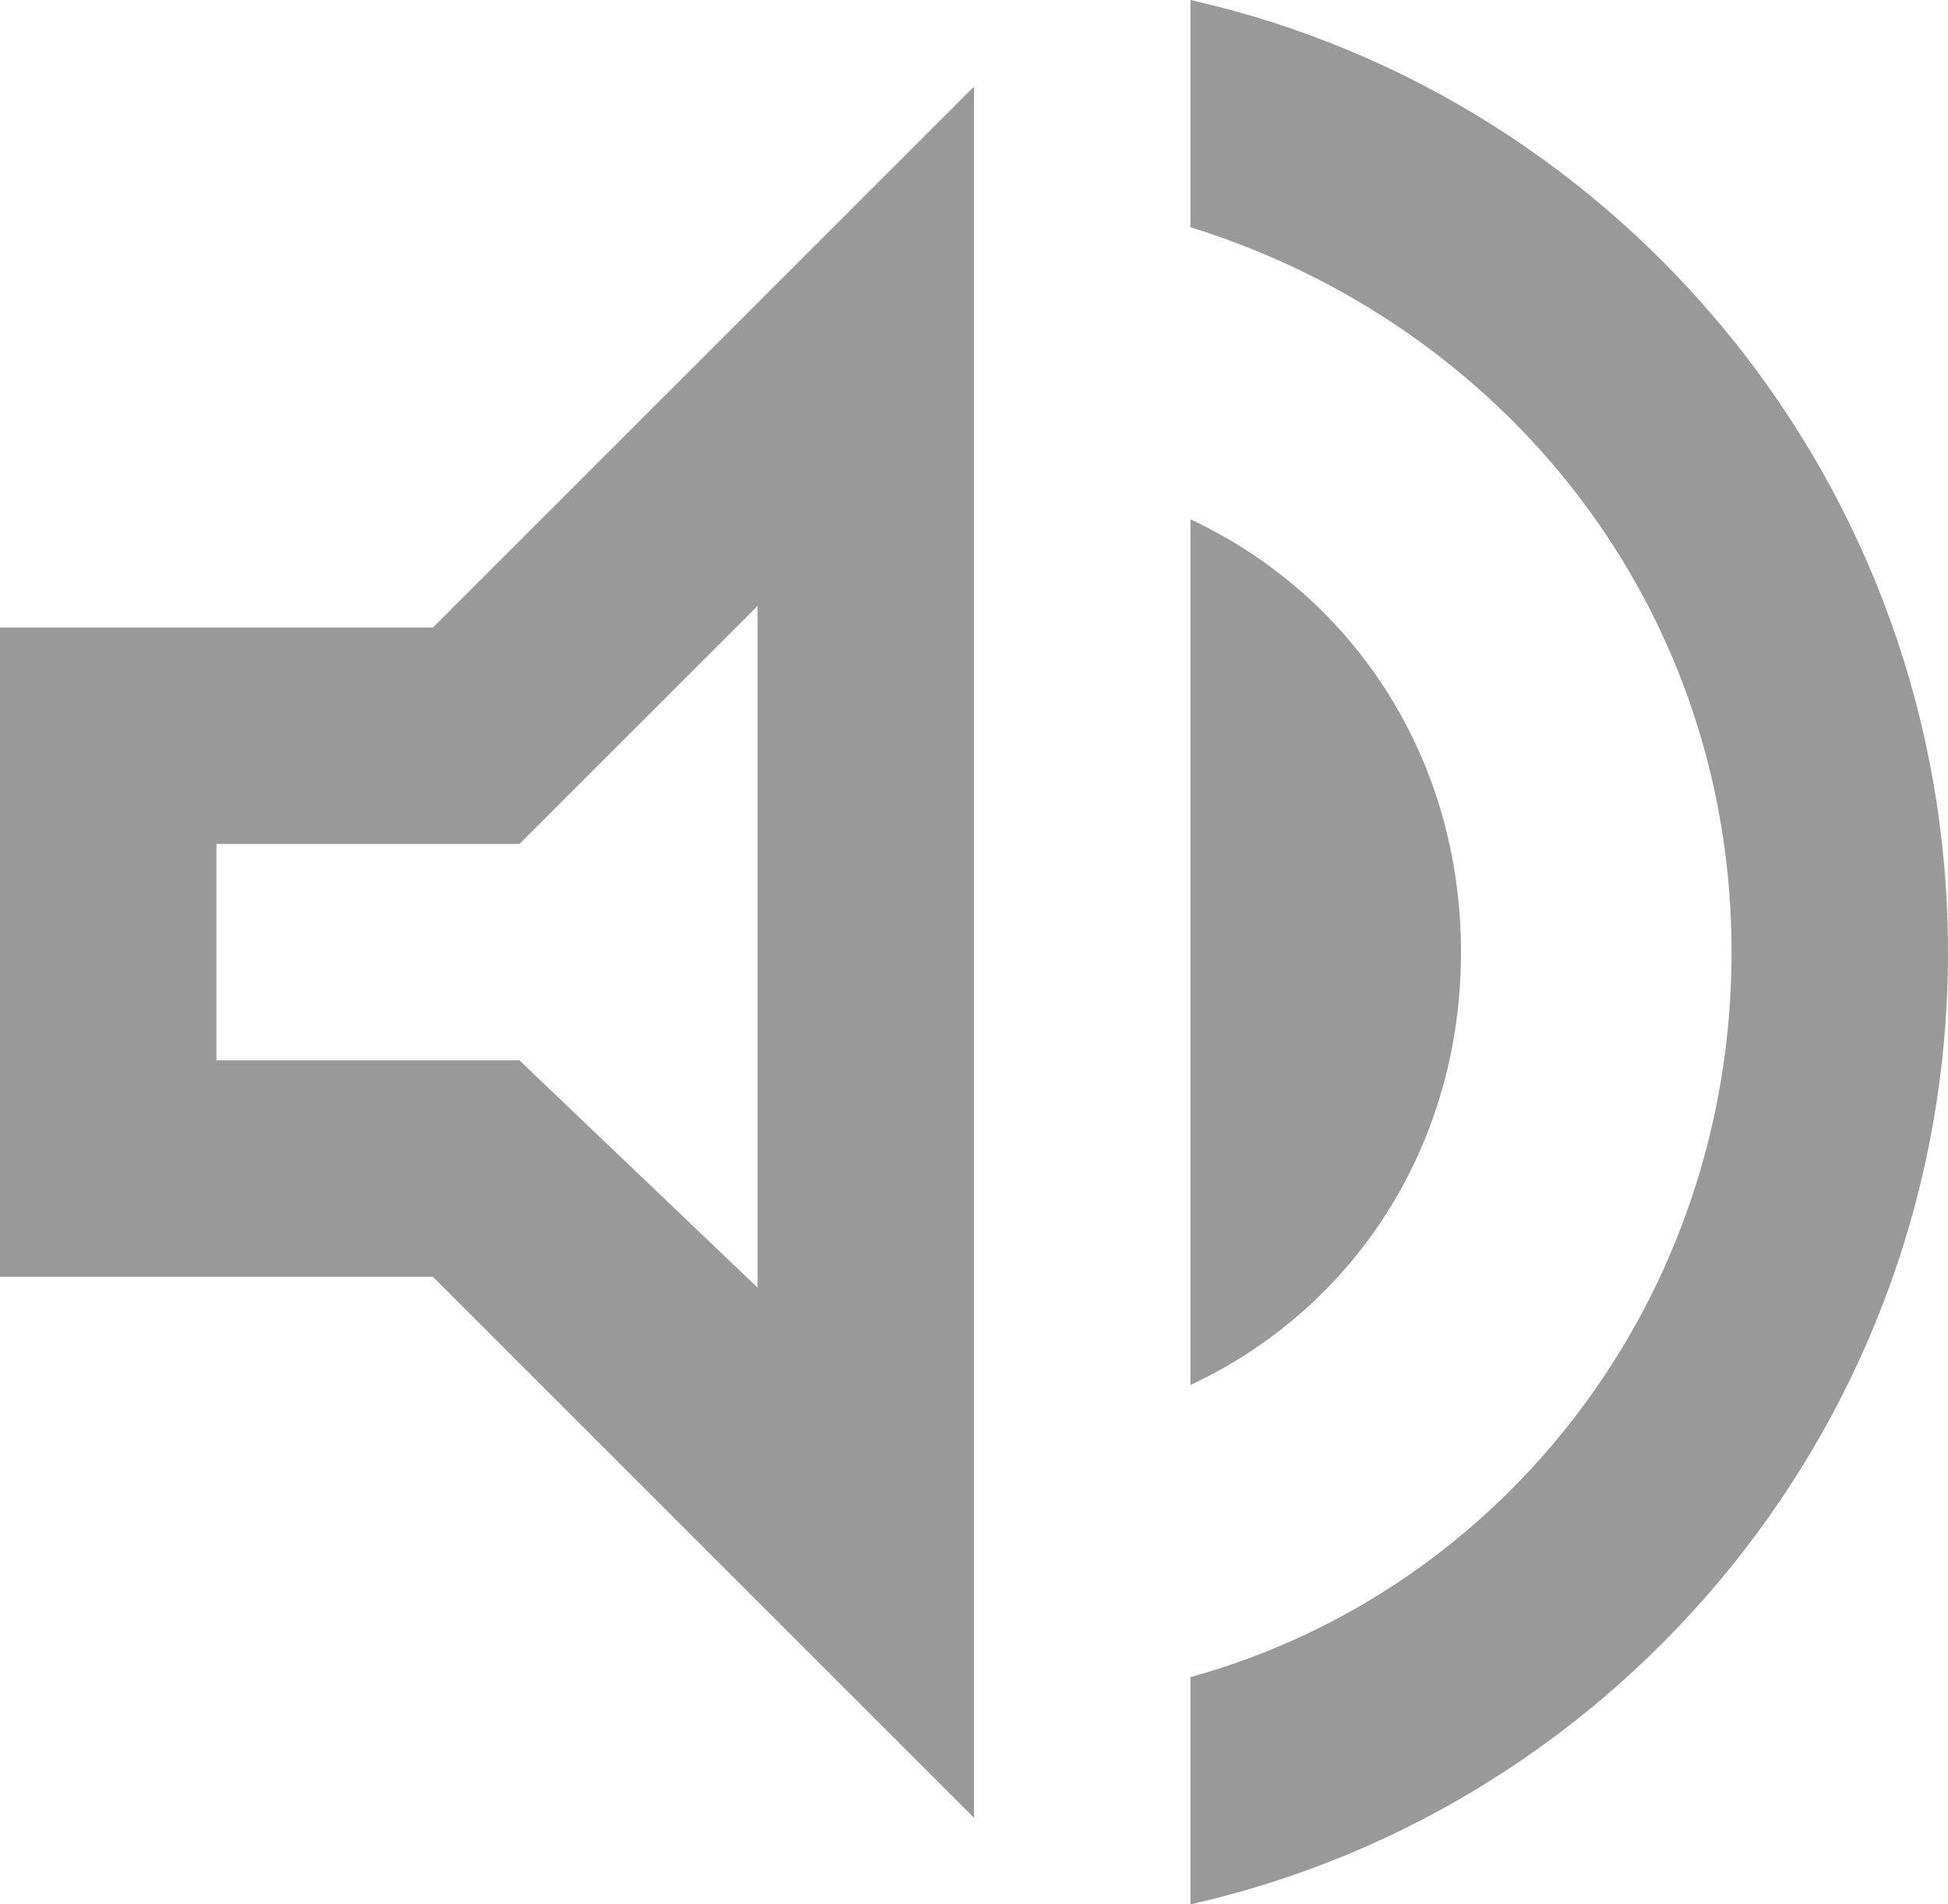 <?xml version="1.0" encoding="UTF-8" standalone="no"?>
<svg
   xmlns:dc="http://purl.org/dc/elements/1.1/"
   xmlns:cc="http://creativecommons.org/ns#"
   xmlns:rdf="http://www.w3.org/1999/02/22-rdf-syntax-ns#"
   xmlns:svg="http://www.w3.org/2000/svg"
   xmlns="http://www.w3.org/2000/svg"
   xmlns:sodipodi="http://sodipodi.sourceforge.net/DTD/sodipodi-0.dtd"
   xmlns:inkscape="http://www.inkscape.org/namespaces/inkscape"
   inkscape:version="1.0 (4035a4f, 2020-05-01)"
   height="17.6"
   width="18"
   sodipodi:docname="audio-clip_gr.svg"
   xml:space="preserve"
   viewBox="0 0 18 17.6"
   y="0px"
   x="0px"
   id="audio-clip"
   version="1.1"><defs
   id="defs19025" /><sodipodi:namedview
   inkscape:current-layer="audio-clip"
   inkscape:cy="8.8"
   inkscape:cx="9"
   inkscape:zoom="30.625"
   showgrid="false"
   id="namedview19023"
   inkscape:window-height="480"
   inkscape:window-width="640"
   inkscape:pageshadow="2"
   inkscape:pageopacity="0"
   guidetolerance="10"
   gridtolerance="10"
   objecttolerance="10"
   borderopacity="1"
   bordercolor="#666666"
   pagecolor="#ffffff" />
<style
   id="style19016">
   .st0{fill:none;}
   .st1{fill:#ccc;}
</style>
<path
   id="path19018"
   d="m -3,-3.2 h 24 v 24 H -3 Z"
   class="st0" />
<path
   style="fill:#999999"
   id="path19020"
   d="m 0,5.8 v 6 h 4 l 5,5 v -16 l -5,5 z M 7,5.6 v 6.3 L 4.8,9.8 H 2 v -2 h 2.8 z m 6.5,3.2 c 0,-1.8 -1,-3.3 -2.5,-4 v 8 c 1.5,-0.7 2.5,-2.2 2.5,-4 z M 11,0 v 2.1 c 2.9,0.9 5,3.5 5,6.7 0,3.2 -2.1,5.9 -5,6.7 v 2.1 C 15,16.7 18,13.1 18,8.8 18,4.5 15,0.9 11,0 Z"
   class="st1" />
</svg>

